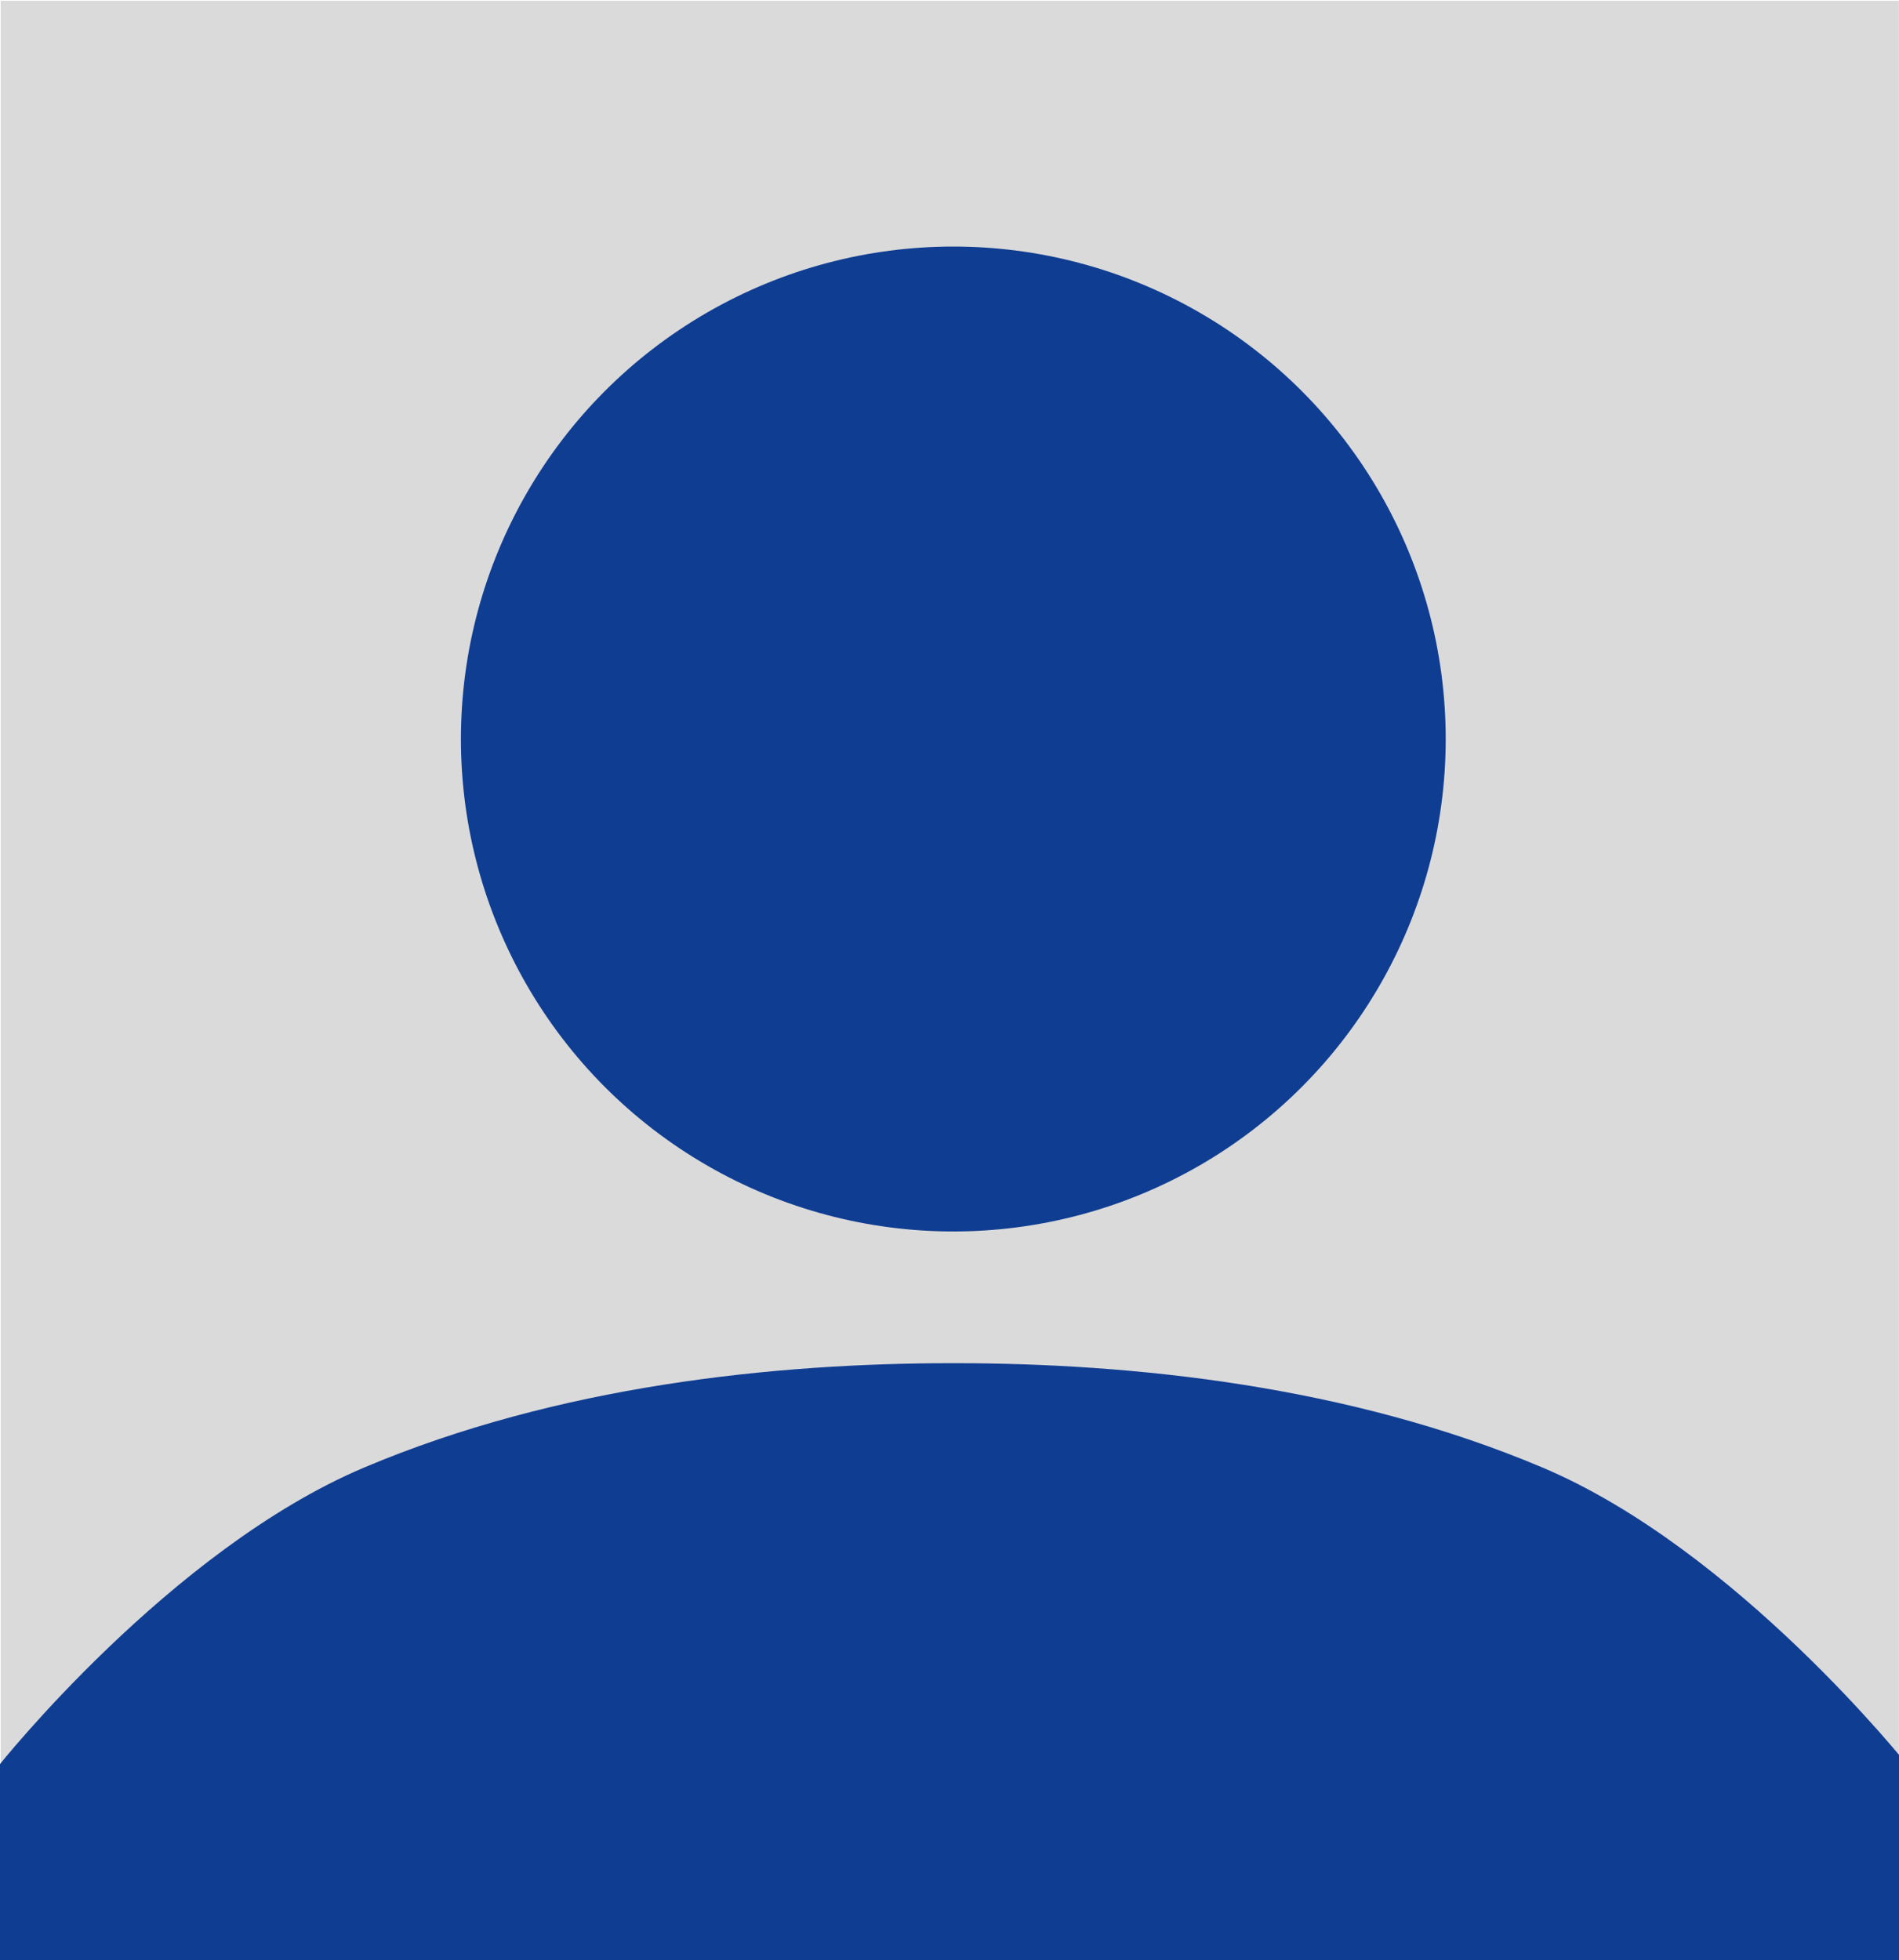<?xml version="1.0" encoding="UTF-8" standalone="no"?>
<!-- Generator: Adobe Illustrator 26.3.1, SVG Export Plug-In . SVG Version: 6.00 Build 0)  -->

<svg
   version="1.1"
   id="Komponente_11_1"
   x="0px"
   y="0px"
   viewBox="0 0 249 257"
   style="enable-background:new 0 0 249 257;"
   xml:space="preserve"
   sodipodi:docname="team.svg"
   inkscape:version="1.2.1 (9c6d41e410, 2022-07-14, custom)"
   xmlns:inkscape="http://www.inkscape.org/namespaces/inkscape"
   xmlns:sodipodi="http://sodipodi.sourceforge.net/DTD/sodipodi-0.dtd"
   xmlns="http://www.w3.org/2000/svg"
   xmlns:svg="http://www.w3.org/2000/svg"><defs
   id="defs13" /><sodipodi:namedview
   id="namedview11"
   pagecolor="#ffffff"
   bordercolor="#000000"
   borderopacity="0.25"
   inkscape:showpageshadow="2"
   inkscape:pageopacity="0.0"
   inkscape:pagecheckerboard="0"
   inkscape:deskcolor="#d1d1d1"
   showgrid="false"
   inkscape:zoom="3.4241245"
   inkscape:cx="121.19886"
   inkscape:cy="125.14148"
   inkscape:window-width="2560"
   inkscape:window-height="1406"
   inkscape:window-x="1920"
   inkscape:window-y="34"
   inkscape:window-maximized="1"
   inkscape:current-layer="Komponente_11_1" />
<style
   type="text/css"
   id="style2">
	.st0{fill:#DADADA;}
	.st1{fill:#FFFFFF;}
</style>
<rect
   x="0.095"
   y="0.096"
   class="st0"
   width="248.888"
   height="256.888"
   id="rect4" />
<circle
   class="st1"
   cx="125"
   cy="96.89"
   r="64.564"
   id="circle6"
   style="fill:#0f3d92;fill-opacity:1" />
<path
   class="st1"
   d="M250.216,256.98v-25.434c0,0-22.5-28.369-47.934-39.13C176.847,181.655,148.478,178.72,125,178.72  s-51.847,2.935-77.282,13.695c-25.434,10.761-47.934,39.13-47.934,39.13v25.434H250.216z"
   id="path8"
   style="fill:#0f3d92;fill-opacity:1" />
</svg>
